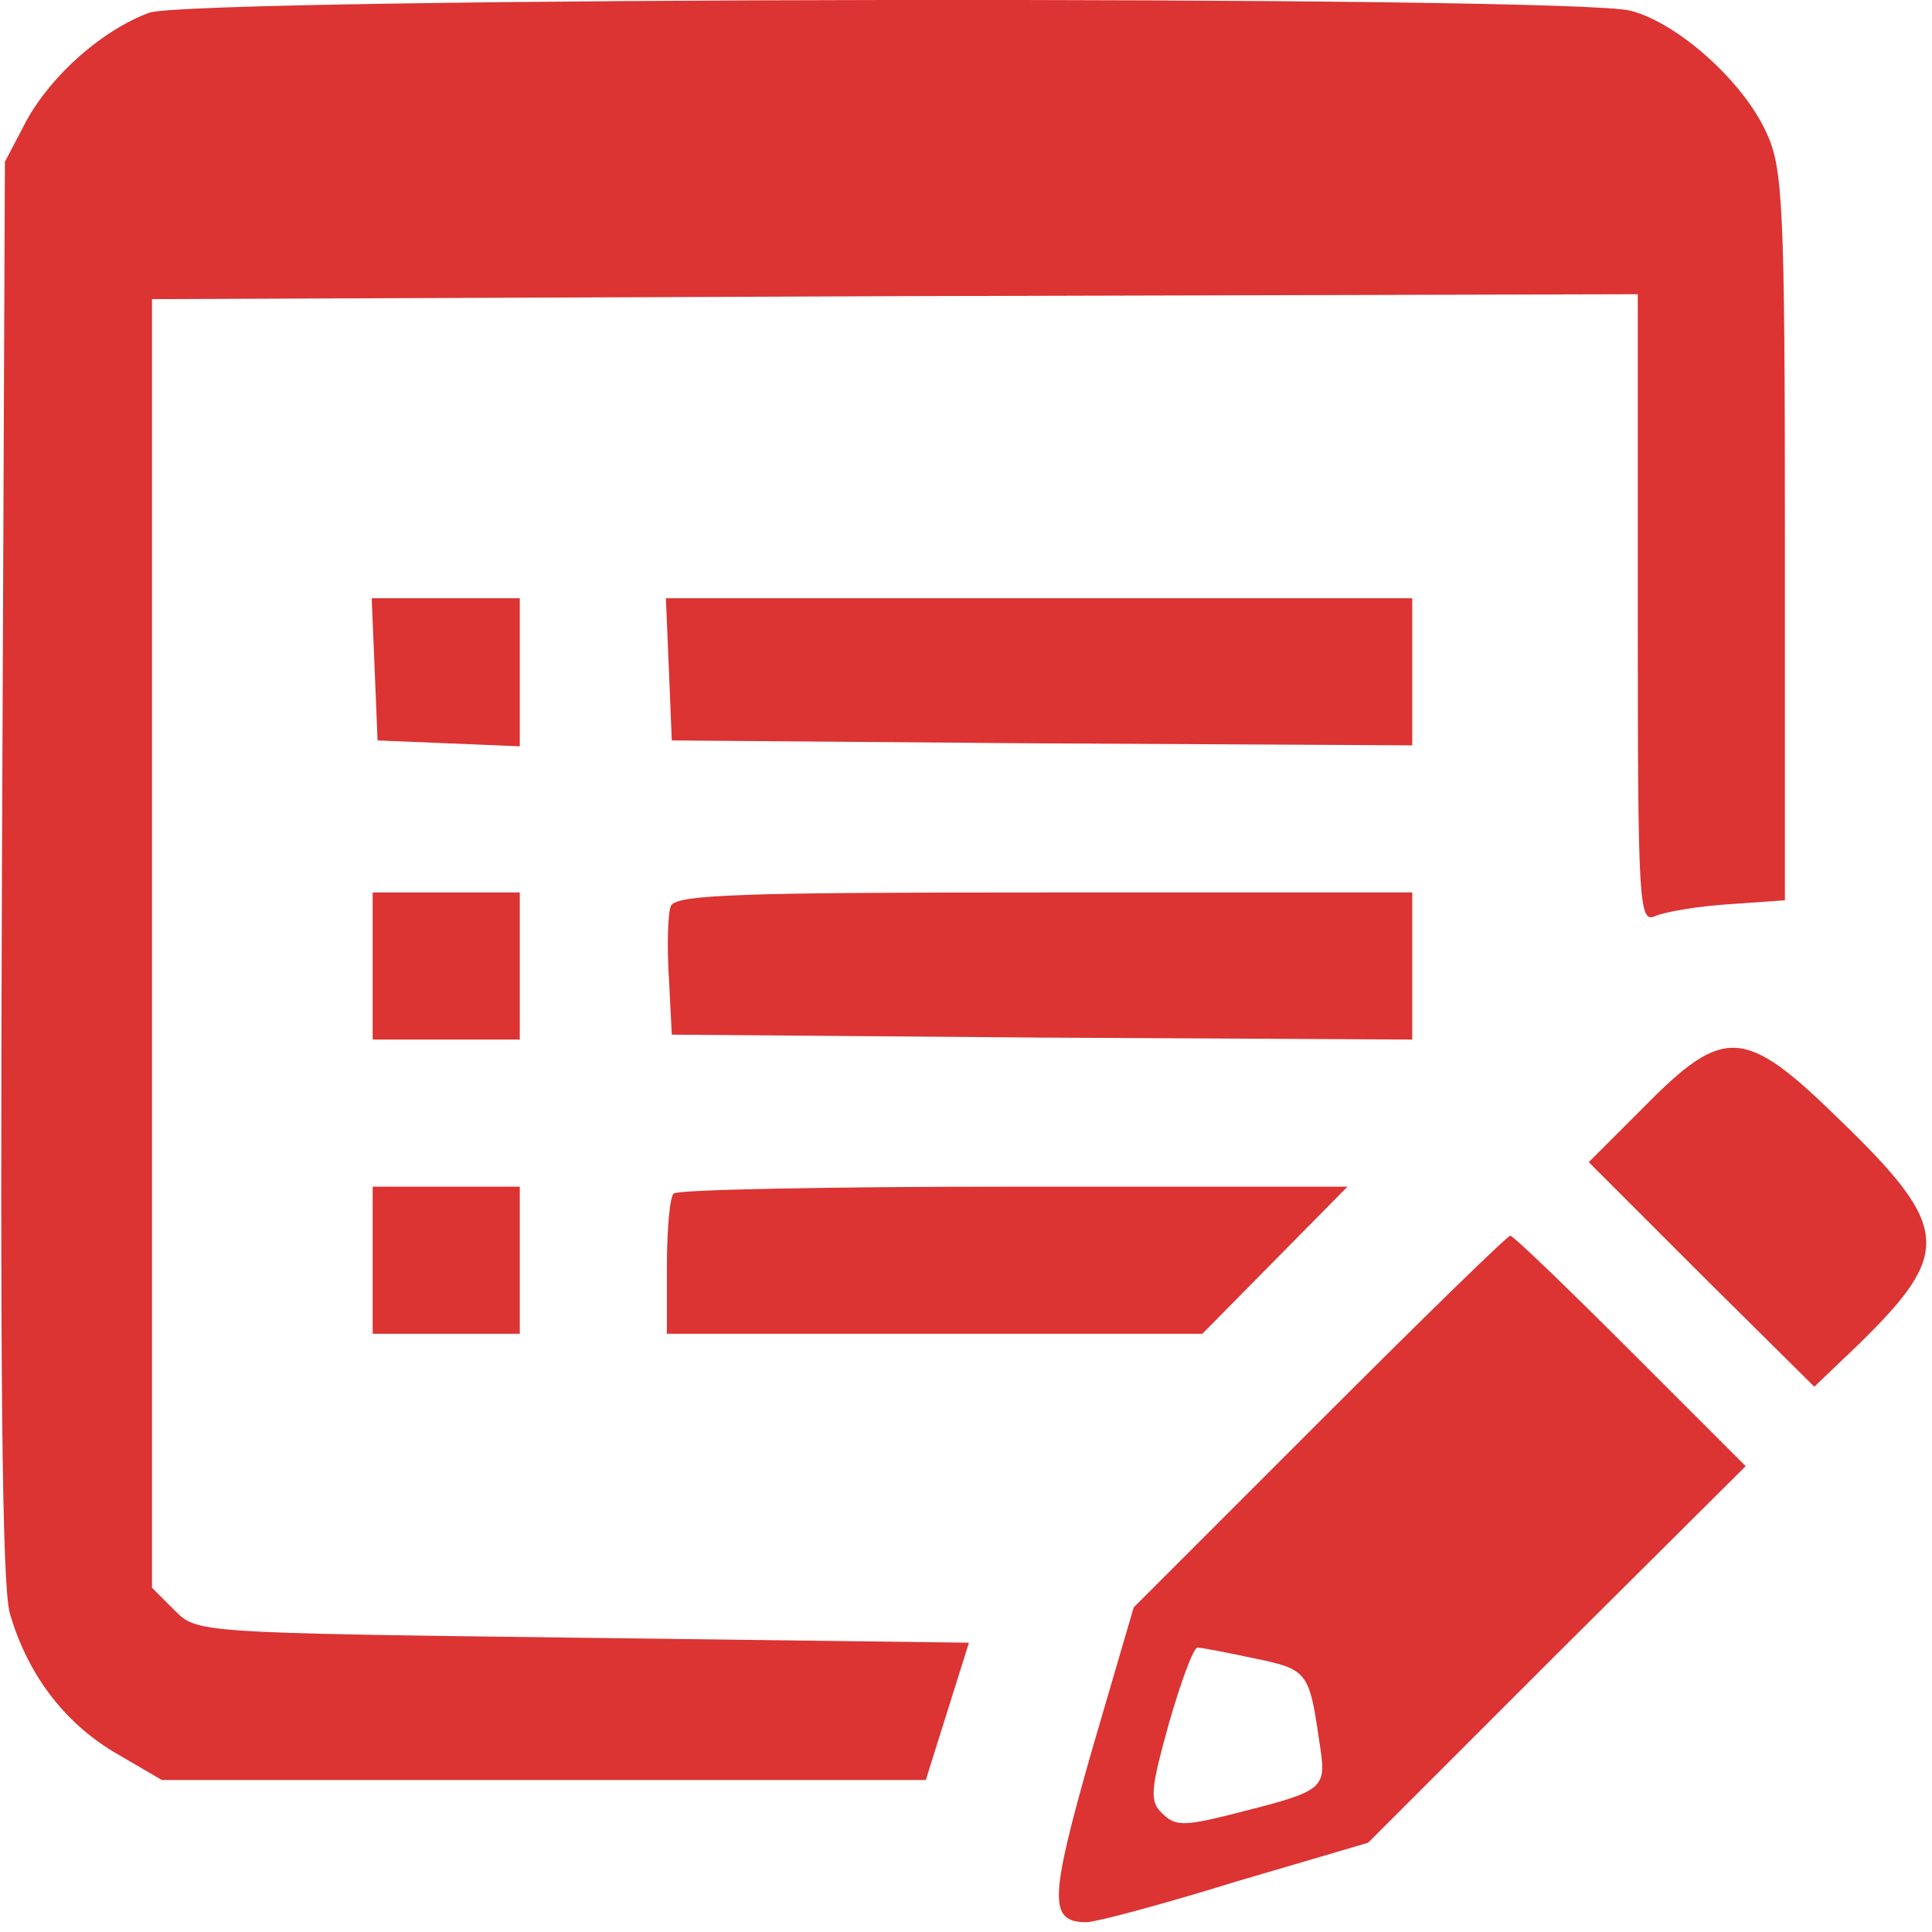 <?xml version="1.0" encoding="utf-8"?>
<!-- Generator: Adobe Illustrator 17.1.0, SVG Export Plug-In . SVG Version: 6.00 Build 0)  -->
<!DOCTYPE svg PUBLIC "-//W3C//DTD SVG 1.1//EN" "http://www.w3.org/Graphics/SVG/1.1/DTD/svg11.dtd">
<svg version="1.1" id="Layer_1" xmlns="http://www.w3.org/2000/svg" xmlns:xlink="http://www.w3.org/1999/xlink" x="0px" y="0px"
	 viewBox="0 0 197 197" enable-background="new 0 0 197 197" xml:space="preserve">
<g transform="translate(0,197) scale(0.1,-0.1)">
	<path fill="#DC3333" d="M152,1957c-48-18-99-63-125-110l-22-42l-3-720c-2-514,0-731,8-760c18-62,55-111,107-142l48-28h390h389
		l22,70l22,70l-394,5c-393,5-393,5-416,28l-23,23v657v657l758,3l757,2v-321c0-302,1-321,18-313c9,4,43,10,75,12l57,4v371
		c0,338-2,376-19,412c-23,51-89,111-138,124C1607,1975,196,1973,152,1957z"/>
	<path fill="#DC3333" d="M382,1288l3-73l73-3l72-3v76v75h-75h-76L382,1288z"/>
	<path fill="#DC3333" d="M682,1288l3-73l378-3l377-2v75v75h-380H679L682,1288z"/>
	<path fill="#DC3333" d="M380,985v-75h75h75v75v75h-75h-75V985z"/>
	<path fill="#DC3333" d="M684,1046c-3-7-4-40-2-72l3-59l378-3l377-2v75v75h-375C757,1060,688,1058,684,1046z"/>
	<path fill="#DC3333" d="M1677,842l-57-57l115-115l115-114l46,44c95,93,93,119-21,229C1779,923,1758,924,1677,842z"/>
	<path fill="#DC3333" d="M380,685v-75h75h75v75v75h-75h-75V685z"/>
	<path fill="#DC3333" d="M687,753c-4-3-7-37-7-75v-68h273h273l74,75l74,75h-340C847,760,690,757,687,753z"/>
	<path fill="#DC3333" d="M1346,521l-190-190l-43-147c-43-151-44-174-5-174c9,0,77,18,151,41l136,40l192,192l193,192l-117,117
		c-65,65-120,118-123,118S1450,625,1346,521z M1279,279c54-11,56-14,66-83c8-52,9-51-93-77c-45-11-54-11-67,2c-13,12-12,24,7,92
		c12,42,25,77,29,77S1251,285,1279,279z"/>
</g>
</svg>
